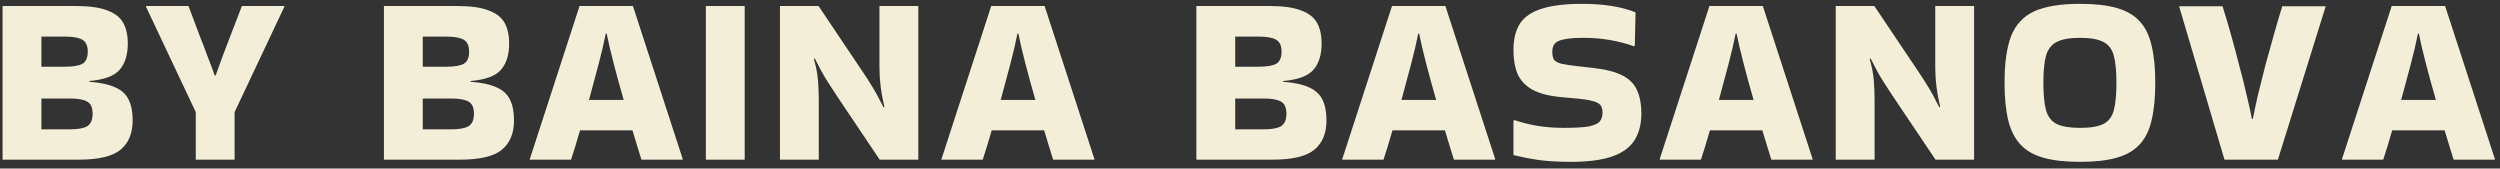 <?xml version="1.0" encoding="UTF-8"?> <svg xmlns="http://www.w3.org/2000/svg" width="356" height="24" viewBox="0 0 356 24" fill="none"><rect x="0" y="0" width="356" height="24" fill="#333333" stroke="none"/> <path d="M355.27 22.633V22.737H349.394C349.233 22.184 349.037 21.55 348.806 20.836C348.599 20.121 348.369 19.361 348.115 18.555H340.649C340.189 20.168 339.762 21.562 339.37 22.737H333.495V22.668L340.58 0.858H348.184L355.27 22.633ZM344.313 4.798C344.083 5.973 343.749 7.402 343.311 9.084C342.873 10.766 342.412 12.483 341.928 14.234H346.871C346.364 12.483 345.892 10.766 345.454 9.084C345.016 7.402 344.682 5.973 344.451 4.798H344.313Z" fill="#F3EED8"></path> <path d="M331.181 0.892L324.371 22.737H316.767L310.304 0.892H316.491C316.86 2.045 317.251 3.358 317.666 4.833C318.081 6.307 318.484 7.817 318.876 9.361C319.291 10.881 319.648 12.31 319.947 13.646C320.27 14.96 320.512 16.055 320.673 16.93H320.811C320.973 16.055 321.203 14.96 321.503 13.646C321.825 12.31 322.182 10.881 322.574 9.361C322.989 7.84 323.404 6.342 323.818 4.867C324.233 3.393 324.625 2.068 324.994 0.892H331.181Z" fill="#F3EED8"></path> <path d="M285.447 11.78C285.447 8.992 285.758 6.78 286.38 5.144C287.025 3.508 288.12 2.333 289.664 1.618C291.23 0.904 293.408 0.547 296.196 0.547C298.293 0.547 300.033 0.743 301.415 1.134C302.798 1.526 303.892 2.16 304.699 3.035C305.505 3.911 306.07 5.075 306.392 6.526C306.738 7.955 306.911 9.706 306.911 11.78C306.911 13.877 306.738 15.651 306.392 17.103C306.07 18.532 305.505 19.684 304.699 20.559C303.892 21.435 302.798 22.069 301.415 22.46C300.033 22.852 298.293 23.048 296.196 23.048C294.099 23.048 292.36 22.852 290.977 22.46C289.594 22.069 288.5 21.435 287.693 20.559C286.887 19.684 286.311 18.532 285.965 17.103C285.62 15.651 285.447 13.877 285.447 11.78ZM296.196 18.209C297.671 18.209 298.777 18.025 299.514 17.656C300.252 17.287 300.747 16.642 301 15.72C301.254 14.776 301.381 13.462 301.381 11.78C301.381 10.121 301.254 8.831 301 7.909C300.747 6.987 300.252 6.342 299.514 5.973C298.777 5.582 297.671 5.386 296.196 5.386C294.744 5.386 293.638 5.582 292.878 5.973C292.141 6.342 291.634 6.987 291.357 7.909C291.104 8.831 290.977 10.121 290.977 11.78C290.977 13.462 291.104 14.776 291.357 15.72C291.634 16.642 292.141 17.287 292.878 17.656C293.638 18.025 294.744 18.209 296.196 18.209Z" fill="#F3EED8"></path> <path d="M275.581 0.858H281.111V22.737H275.616L269.394 13.474C268.91 12.736 268.507 12.114 268.184 11.607C267.862 11.1 267.562 10.593 267.286 10.086C267.009 9.579 266.698 8.98 266.353 8.289L266.249 8.427C266.571 9.533 266.767 10.57 266.836 11.538C266.906 12.483 266.94 13.405 266.94 14.303V22.737H261.41V0.858H266.906L273.127 10.121C273.611 10.835 274.014 11.457 274.337 11.987C274.659 12.494 274.959 13.001 275.235 13.508C275.512 14.015 275.823 14.614 276.169 15.306L276.272 15.167C276.042 14.2 275.869 13.266 275.754 12.368C275.639 11.446 275.581 10.536 275.581 9.637V0.858Z" fill="#F3EED8"></path> <path d="M258.113 22.633V22.737H252.237C252.076 22.184 251.88 21.55 251.65 20.836C251.442 20.121 251.212 19.361 250.958 18.555H243.493C243.032 20.168 242.605 21.562 242.214 22.737H236.338V22.668L243.423 0.858H251.028L258.113 22.633ZM247.156 4.798C246.926 5.973 246.592 7.402 246.154 9.084C245.716 10.766 245.255 12.483 244.771 14.234H249.714C249.207 12.483 248.735 10.766 248.297 9.084C247.859 7.402 247.525 5.973 247.295 4.798H247.156Z" fill="#F3EED8"></path> <path d="M215.654 17.103C216.668 17.448 217.774 17.725 218.972 17.932C220.193 18.117 221.403 18.209 222.601 18.209C224.237 18.209 225.447 18.14 226.23 18.002C227.037 17.84 227.567 17.598 227.82 17.276C228.074 16.953 228.201 16.538 228.201 16.031C228.201 15.594 228.108 15.248 227.924 14.995C227.74 14.741 227.383 14.545 226.853 14.407C226.323 14.246 225.539 14.119 224.502 14.027L222.221 13.819C220.516 13.658 219.168 13.301 218.177 12.748C217.209 12.195 216.518 11.457 216.103 10.536C215.711 9.591 215.516 8.462 215.516 7.149C215.516 5.582 215.827 4.314 216.449 3.346C217.094 2.379 218.131 1.676 219.56 1.238C220.988 0.777 222.889 0.547 225.263 0.547C228.35 0.547 230.897 0.95 232.901 1.757L232.798 6.457L232.694 6.595C230.413 5.789 228.028 5.386 225.539 5.386C224.341 5.386 223.419 5.455 222.774 5.593C222.129 5.708 221.68 5.904 221.426 6.181C221.173 6.457 221.046 6.849 221.046 7.356C221.046 7.863 221.126 8.243 221.288 8.496C221.472 8.75 221.829 8.946 222.359 9.084C222.889 9.199 223.661 9.315 224.675 9.43L226.853 9.672C228.696 9.879 230.113 10.248 231.104 10.778C232.095 11.308 232.774 12.022 233.143 12.921C233.535 13.796 233.731 14.868 233.731 16.135C233.731 17.679 233.397 18.969 232.728 20.006C232.083 21.02 231.023 21.78 229.549 22.288C228.074 22.794 226.104 23.048 223.638 23.048C222.025 23.048 220.573 22.967 219.283 22.806C217.993 22.622 216.737 22.38 215.516 22.08V17.207L215.654 17.103Z" fill="#F3EED8"></path> <path d="M212.91 22.633V22.737H207.034C206.873 22.184 206.677 21.55 206.447 20.836C206.239 20.121 206.009 19.361 205.755 18.555H198.289C197.829 20.168 197.402 21.562 197.011 22.737H191.135V22.668L198.22 0.858H205.824L212.91 22.633ZM201.953 4.798C201.723 5.973 201.389 7.402 200.951 9.084C200.513 10.766 200.052 12.483 199.568 14.234H204.511C204.004 12.483 203.532 10.766 203.094 9.084C202.656 7.402 202.322 5.973 202.091 4.798H201.953Z" fill="#F3EED8"></path> <path d="M188.889 17.137C188.889 18.981 188.313 20.375 187.161 21.32C186.032 22.264 184.027 22.737 181.147 22.737H170.363V0.858H171.711H180.801C182.714 0.858 184.2 1.065 185.26 1.48C186.343 1.872 187.103 2.459 187.541 3.243C187.979 4.026 188.198 5.006 188.198 6.181C188.198 7.794 187.806 9.049 187.023 9.948C186.262 10.824 184.822 11.354 182.702 11.538V11.642C184.269 11.757 185.502 12.022 186.4 12.437C187.299 12.829 187.933 13.405 188.301 14.165C188.693 14.925 188.889 15.916 188.889 17.137ZM179.28 5.213H175.893V9.499H179.28C180.409 9.499 181.227 9.361 181.734 9.084C182.241 8.784 182.495 8.208 182.495 7.356C182.495 6.526 182.241 5.962 181.734 5.662C181.227 5.363 180.409 5.213 179.28 5.213ZM179.972 14.027H175.893V18.416H179.972C181.101 18.416 181.919 18.267 182.426 17.967C182.933 17.644 183.186 17.057 183.186 16.204C183.186 15.329 182.933 14.752 182.426 14.476C181.919 14.176 181.101 14.027 179.972 14.027Z" fill="#F3EED8"></path> <path d="M155.839 22.633V22.737H149.963C149.802 22.184 149.606 21.55 149.376 20.836C149.168 20.121 148.938 19.361 148.684 18.555H141.219C140.758 20.168 140.332 21.562 139.94 22.737H134.064V22.668L141.15 0.858H148.754L155.839 22.633ZM144.882 4.798C144.652 5.973 144.318 7.402 143.88 9.084C143.442 10.766 142.981 12.483 142.498 14.234H147.44C146.933 12.483 146.461 10.766 146.023 9.084C145.585 7.402 145.251 5.973 145.021 4.798H144.882Z" fill="#F3EED8"></path> <path d="M125.235 0.858H130.766V22.737H125.27L119.048 13.474C118.565 12.736 118.161 12.114 117.839 11.607C117.516 11.1 117.217 10.593 116.94 10.086C116.664 9.579 116.352 8.98 116.007 8.289L115.903 8.427C116.226 9.533 116.422 10.57 116.491 11.538C116.56 12.483 116.594 13.405 116.594 14.303V22.737H111.064V0.858H116.56L122.781 10.121C123.265 10.835 123.668 11.457 123.991 11.987C124.314 12.494 124.613 13.001 124.89 13.508C125.166 14.015 125.477 14.614 125.823 15.306L125.927 15.167C125.696 14.2 125.523 13.266 125.408 12.368C125.293 11.446 125.235 10.536 125.235 9.637V0.858Z" fill="#F3EED8"></path> <path d="M106.043 22.737H100.513V0.858H106.043V22.737Z" fill="#F3EED8"></path> <path d="M97.216 22.633V22.737H91.34C91.178 22.184 90.983 21.55 90.752 20.836C90.545 20.121 90.314 19.361 90.061 18.555H82.595C82.134 20.168 81.708 21.562 81.316 22.737H75.44V22.668L82.526 0.858H90.13L97.216 22.633ZM86.259 4.798C86.028 5.973 85.694 7.402 85.257 9.084C84.819 10.766 84.358 12.483 83.874 14.234H88.817C88.31 12.483 87.837 10.766 87.4 9.084C86.962 7.402 86.628 5.973 86.397 4.798H86.259Z" fill="#F3EED8"></path> <path d="M73.195 17.137C73.195 18.981 72.619 20.375 71.466 21.32C70.337 22.264 68.333 22.737 65.452 22.737H54.669V0.858H56.016H65.107C67.019 0.858 68.505 1.065 69.566 1.48C70.648 1.872 71.409 2.459 71.847 3.243C72.284 4.026 72.503 5.006 72.503 6.181C72.503 7.794 72.112 9.049 71.328 9.948C70.568 10.824 69.128 11.354 67.008 11.538V11.642C68.575 11.757 69.807 12.022 70.706 12.437C71.605 12.829 72.238 13.405 72.607 14.165C72.999 14.925 73.195 15.916 73.195 17.137ZM63.586 5.213H60.199V9.499H63.586C64.715 9.499 65.533 9.361 66.04 9.084C66.547 8.784 66.8 8.208 66.8 7.356C66.8 6.526 66.547 5.962 66.04 5.662C65.533 5.363 64.715 5.213 63.586 5.213ZM64.277 14.027H60.199V18.416H64.277C65.406 18.416 66.224 18.267 66.731 17.967C67.238 17.644 67.492 17.057 67.492 16.204C67.492 15.329 67.238 14.752 66.731 14.476C66.224 14.176 65.406 14.027 64.277 14.027Z" fill="#F3EED8"></path> <path d="M27.877 22.737V15.962L20.792 0.962V0.858H26.84C27.555 2.724 28.119 4.222 28.534 5.351C28.972 6.457 29.306 7.333 29.536 7.978C29.79 8.6 29.986 9.107 30.124 9.499C30.262 9.891 30.412 10.305 30.573 10.743H30.712C30.873 10.305 31.023 9.891 31.161 9.499C31.299 9.107 31.483 8.6 31.714 7.978C31.967 7.333 32.301 6.457 32.716 5.351C33.154 4.222 33.73 2.724 34.444 0.858H40.493V0.962L33.407 15.962V22.737H27.877Z" fill="#F3EED8"></path> <path d="M18.891 17.137C18.891 18.981 18.315 20.375 17.163 21.32C16.034 22.264 14.03 22.737 11.149 22.737H0.365V0.858H1.713H10.803C12.716 0.858 14.202 1.065 15.262 1.48C16.345 1.872 17.106 2.459 17.544 3.243C17.981 4.026 18.2 5.006 18.2 6.181C18.2 7.794 17.808 9.049 17.025 9.948C16.265 10.824 14.824 11.354 12.704 11.538V11.642C14.271 11.757 15.504 12.022 16.403 12.437C17.302 12.829 17.935 13.405 18.304 14.165C18.696 14.925 18.891 15.916 18.891 17.137ZM9.283 5.213H5.895V9.499H9.283C10.412 9.499 11.23 9.361 11.737 9.084C12.244 8.784 12.497 8.208 12.497 7.356C12.497 6.526 12.244 5.962 11.737 5.662C11.23 5.363 10.412 5.213 9.283 5.213ZM9.974 14.027H5.895V18.416H9.974C11.103 18.416 11.921 18.267 12.428 17.967C12.935 17.644 13.188 17.057 13.188 16.204C13.188 15.329 12.935 14.752 12.428 14.476C11.921 14.176 11.103 14.027 9.974 14.027Z" fill="#F3EED8"></path> </svg> 